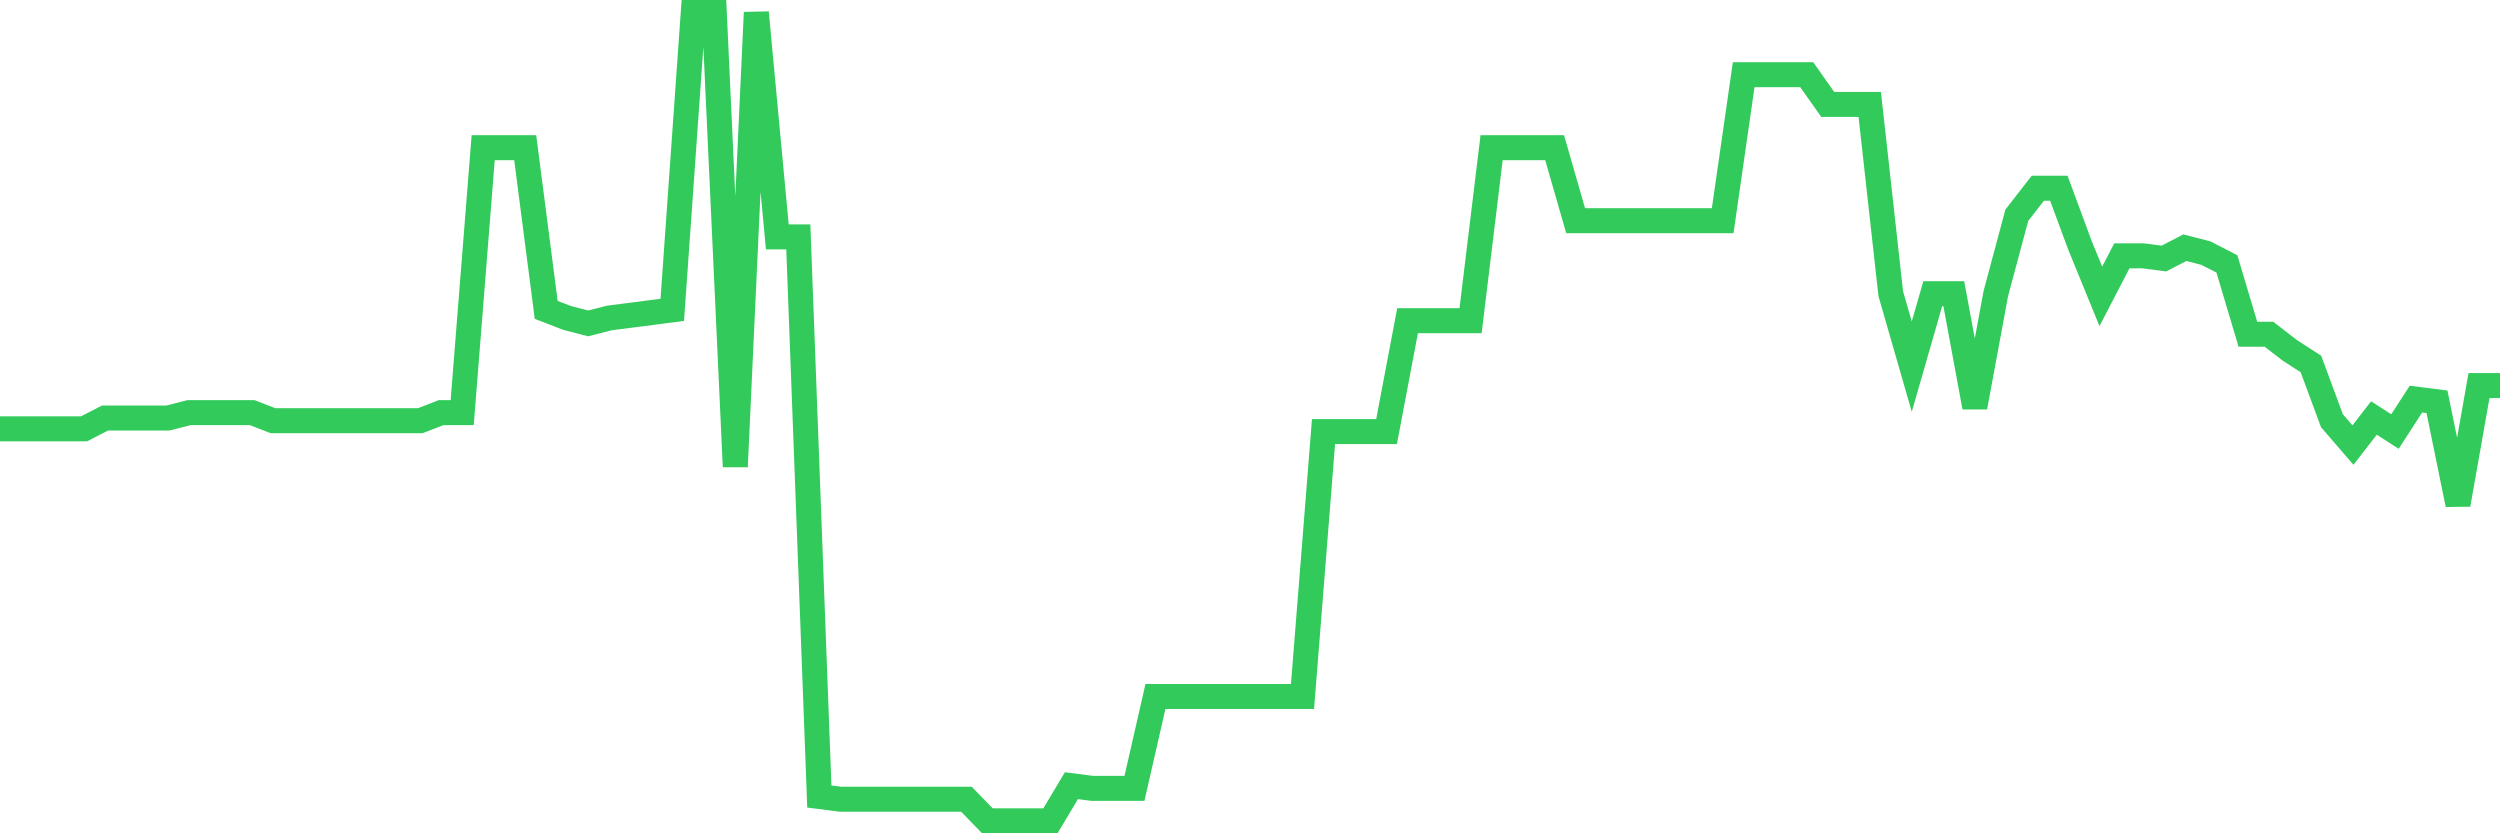 <svg
  xmlns="http://www.w3.org/2000/svg"
  xmlns:xlink="http://www.w3.org/1999/xlink"
  width="120"
  height="40"
  viewBox="0 0 120 40"
  preserveAspectRatio="none"
>
  <polyline
    points="0,20.584 1.008,20.584 2.017,20.584 3.025,20.584 4.034,20.584 5.042,20.065 6.05,20.065 7.059,20.065 8.067,20.065 9.076,19.805 10.084,19.805 11.092,19.805 12.101,19.805 13.109,20.195 14.118,20.195 15.126,20.195 16.134,20.195 17.143,20.195 18.151,20.195 19.16,20.195 20.168,20.195 21.176,19.805 22.185,19.805 23.193,7.088 24.202,7.088 25.21,7.088 26.218,14.874 27.227,15.264 28.235,15.523 29.244,15.264 30.252,15.134 31.261,15.004 32.269,14.874 33.277,0.6 34.286,0.6 35.294,22.401 36.303,0.6 37.311,11.371 38.319,11.371 39.328,38.232 40.336,38.362 41.345,38.362 42.353,38.362 43.361,38.362 44.37,38.362 45.378,38.362 46.387,38.362 47.395,39.4 48.403,39.4 49.412,39.4 50.42,39.4 51.429,37.713 52.437,37.843 53.445,37.843 54.454,37.843 55.462,33.431 56.471,33.431 57.479,33.431 58.487,33.431 59.496,33.431 60.504,33.431 61.513,33.431 62.521,33.431 63.529,20.714 64.538,20.714 65.546,20.714 66.555,20.714 67.563,15.393 68.571,15.393 69.58,15.393 70.588,15.393 71.597,7.088 72.605,7.088 73.613,7.088 74.622,7.088 75.63,10.592 76.639,10.592 77.647,10.592 78.655,10.592 79.664,10.592 80.672,10.592 81.681,10.592 82.689,10.592 83.697,3.585 84.706,3.585 85.714,3.585 86.723,3.585 87.731,5.012 88.739,5.012 89.748,5.012 90.756,14.096 91.765,17.599 92.773,14.096 93.782,14.096 94.79,19.546 95.798,14.096 96.807,10.332 97.815,9.035 98.824,9.035 99.832,11.76 100.84,14.225 101.849,12.279 102.857,12.279 103.866,12.409 104.874,11.89 105.882,12.149 106.891,12.668 107.899,16.042 108.908,16.042 109.916,16.821 110.924,17.47 111.933,20.195 112.941,21.363 113.95,20.065 114.958,20.714 115.966,19.157 116.975,19.286 117.983,24.217 118.992,18.508 120,18.508"
    fill="none"
    stroke="#32ca5b"
    stroke-width="1.2"
  >
  </polyline>
</svg>